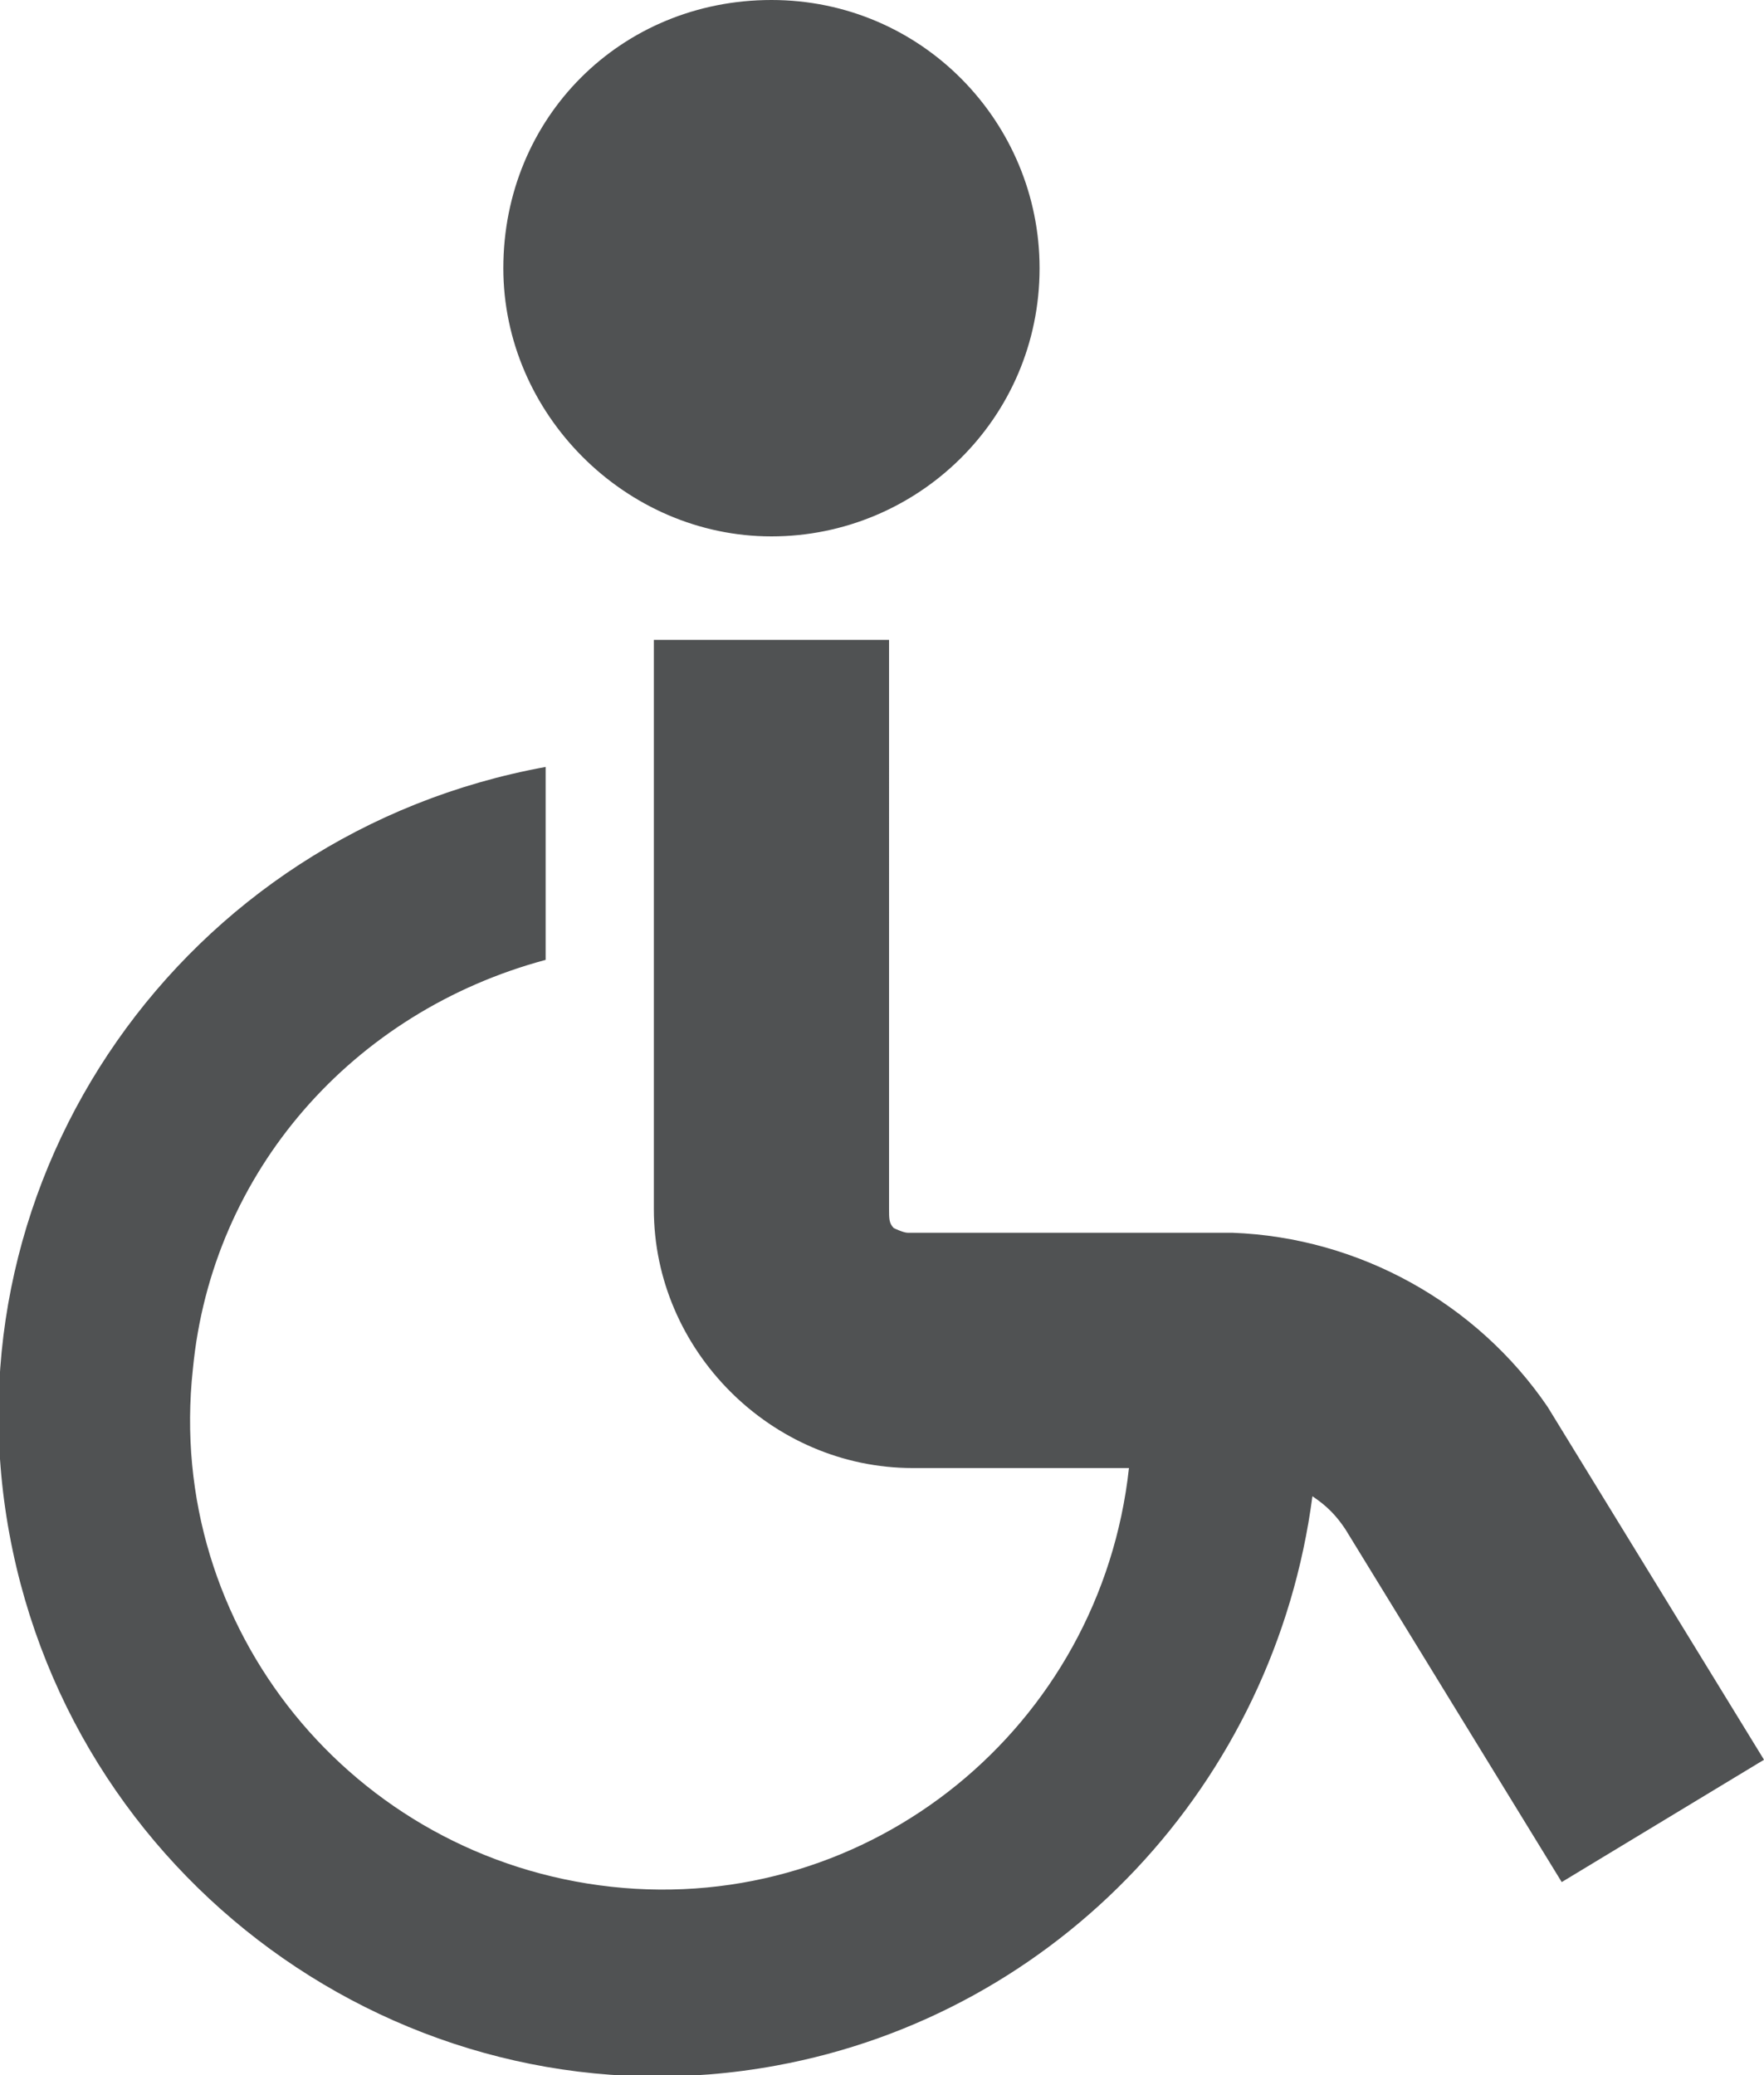 <svg version="1.1" class="Calque_1" xmlns="http://www.w3.org/2000/svg" xmlns:xlink="http://www.w3.org/1999/xlink" x="0px" y="0px"
	 viewBox="0 0 37.5 44.1" style="enable-background:new 0 0 37.5 44.1;" xml:space="preserve">
<style type="text/css">
	.st0{fill:#505253;}
</style>
<g class="Groupe_246" transform="translate(0 0)">
	<g>
		<g class="Groupe_245">
			<path class="Tracé_656 st0" d="M16.4,11.4c3.1,0,5.7-2.5,5.7-5.7c0-3.1-2.5-5.7-5.7-5.7s-5.7,2.5-5.7,5.7c0,0,0,0,0,0
				C10.7,8.8,13.3,11.4,16.4,11.4"/>
			<path class="Tracé_657 st0" d="M32.9,29.9c-1.5-2.2-4-3.6-6.7-3.7h-6.9c-0.1,0-0.3-0.1-0.3-0.1c-0.1-0.1-0.1-0.2-0.1-0.4
				V13.6h-5v12.1c0,3,2.5,5.5,5.5,5.5H24c-0.6,5.5-5.5,9.5-11,8.9c-5.5-0.6-9.5-5.5-8.9-11c0.4-4.2,3.4-7.6,7.5-8.7v-4.1
				C3.9,17.7-1.2,25,0.2,32.6s8.7,12.7,16.3,11.3c6-1.1,10.6-6,11.4-12.1c0.3,0.2,0.5,0.4,0.7,0.7l4.6,7.5l4.3-2.6L32.9,29.9z"/>
		</g>
	</g>
</g>
</svg>
